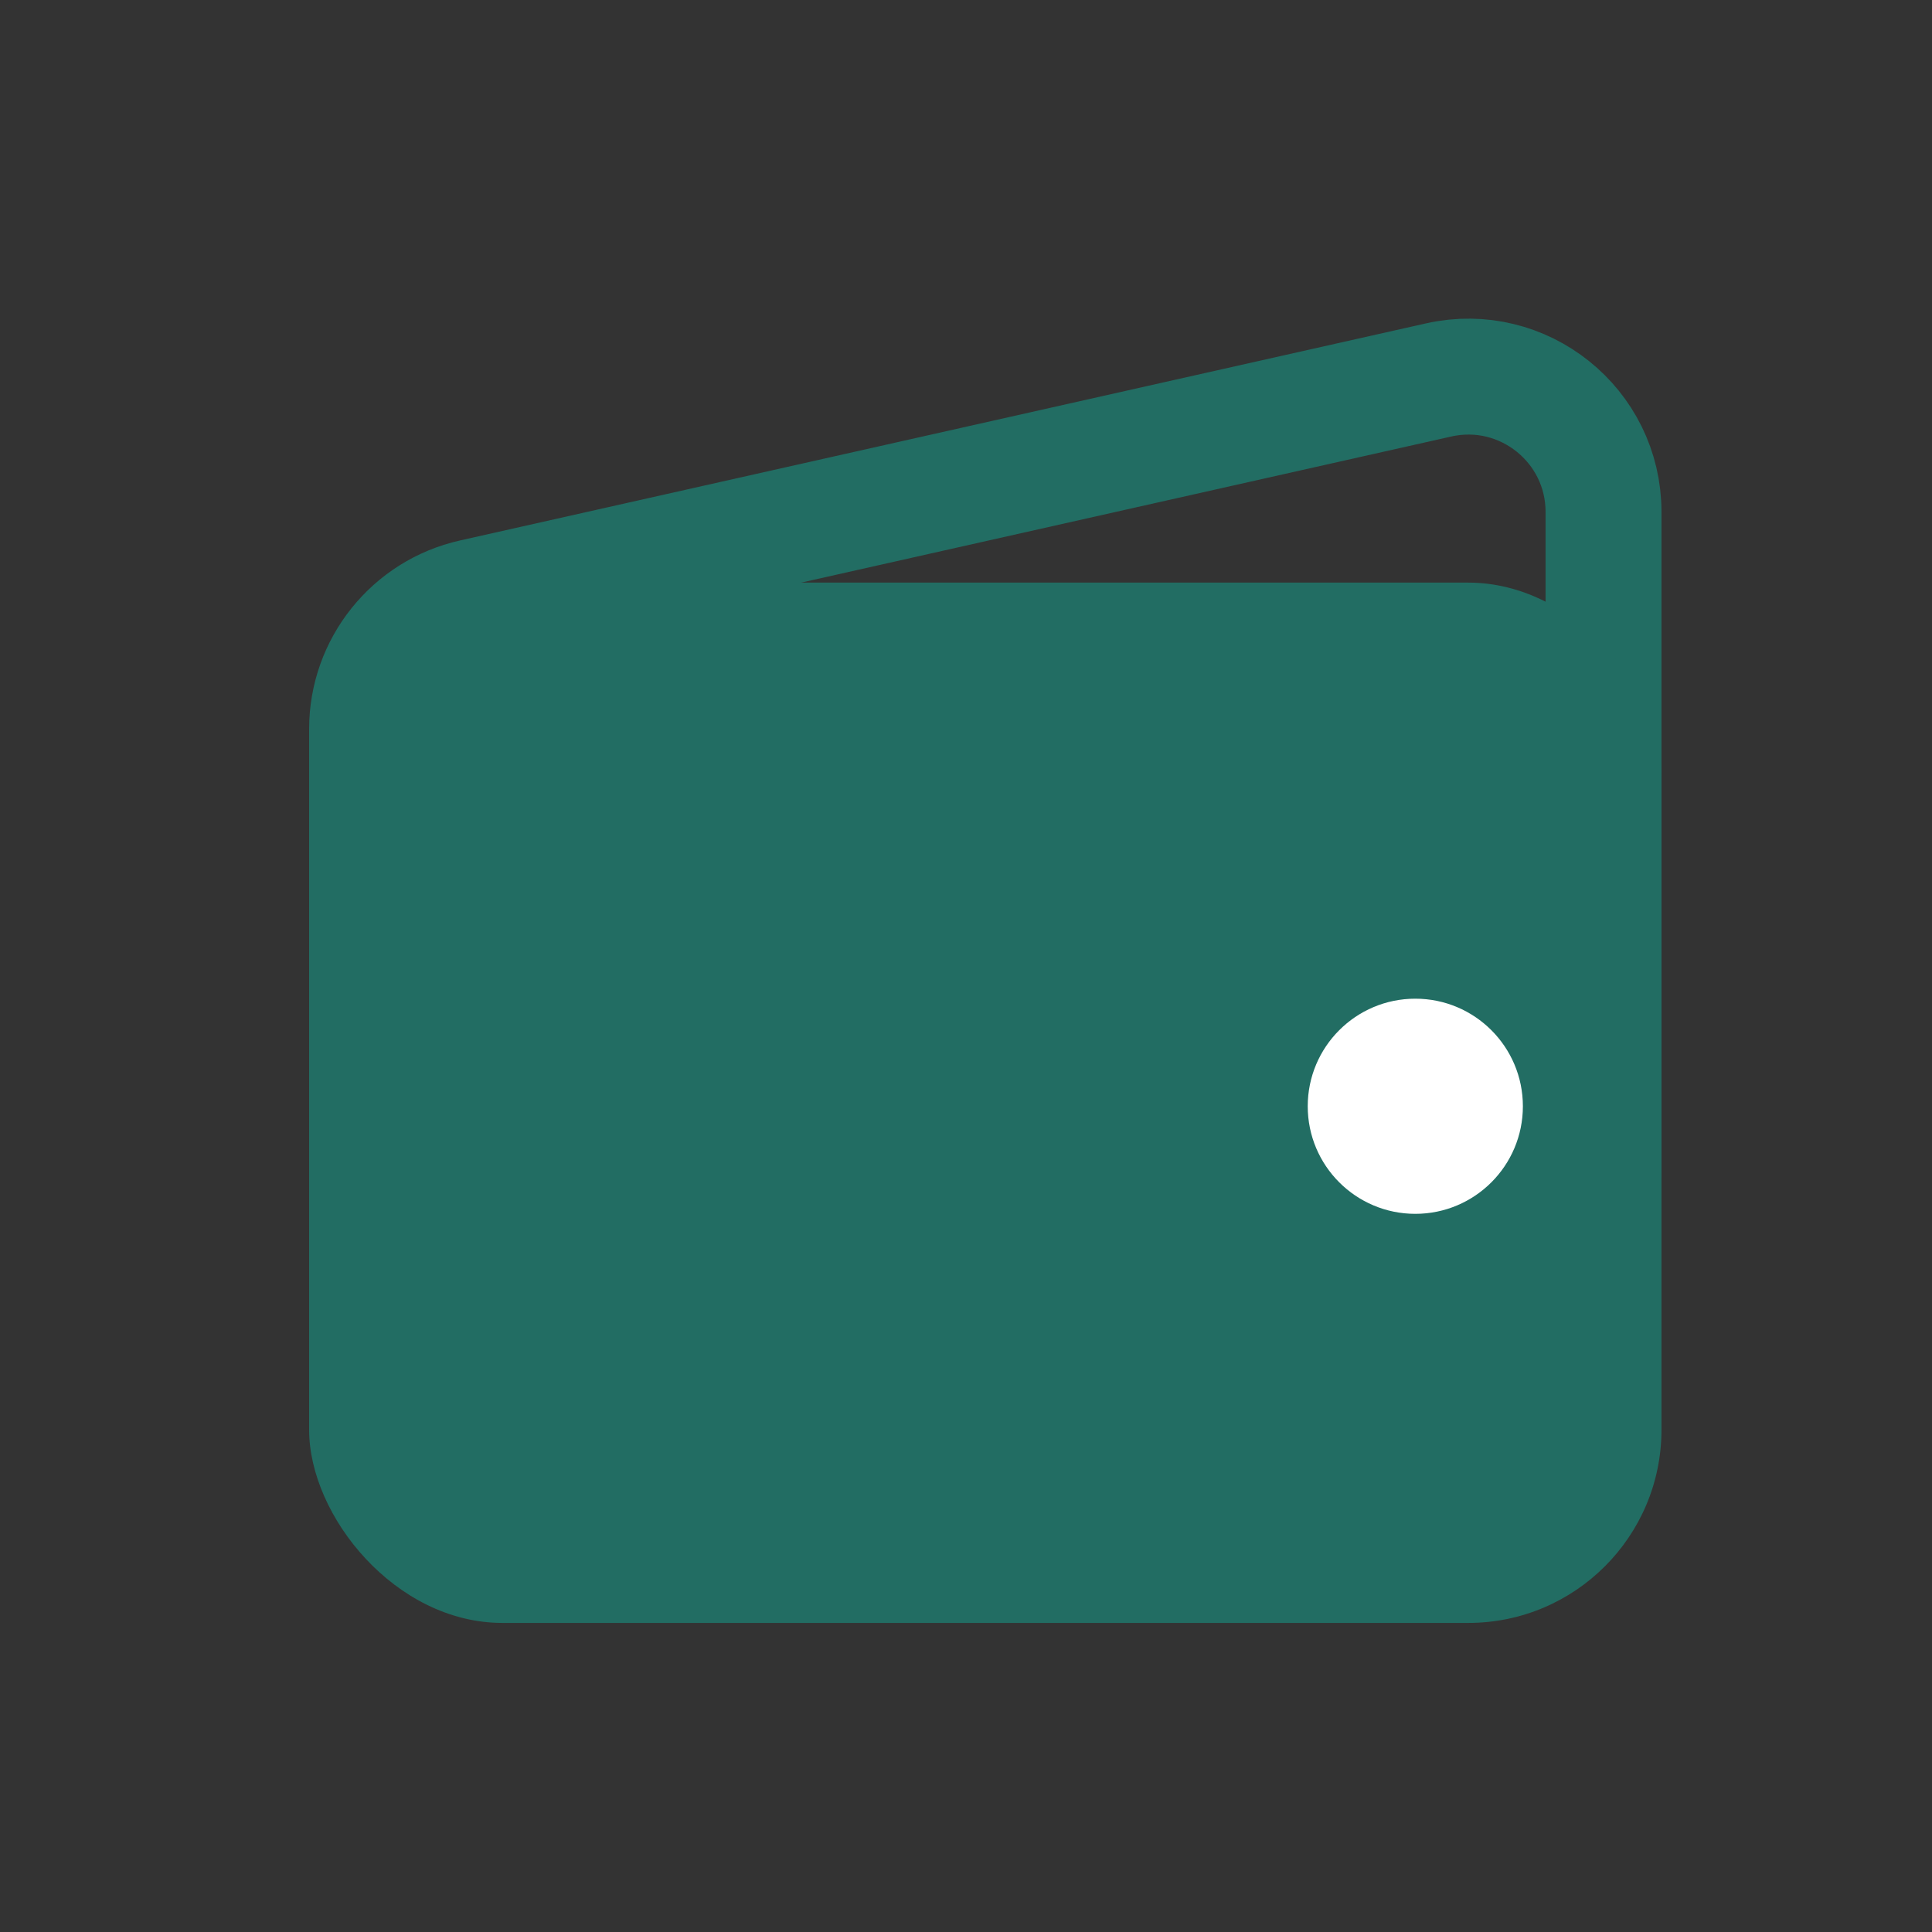 <svg width="50" height="50" viewBox="0 0 50 50" fill="none" xmlns="http://www.w3.org/2000/svg">
<rect x="0" y="0" width="50" height="50" fill="#333333" stroke="none"/>
<path d="M12.233 15.451L37.232 9.833C39.42 9.342 41.499 11.006 41.499 13.248V30.133C41.499 31.771 40.364 33.189 38.767 33.548L13.767 39.166C11.579 39.658 9.5 37.994 9.5 35.751V18.866C9.5 17.229 10.635 15.81 12.233 15.451Z" stroke="#226D63" stroke-width="3"/>
<rect x="8" y="15.078" width="34.999" height="26.923" rx="5" fill="#226D63"/>
<ellipse cx="36.628" cy="28.63" rx="2.784" ry="2.784" fill="white"/>
</svg>

